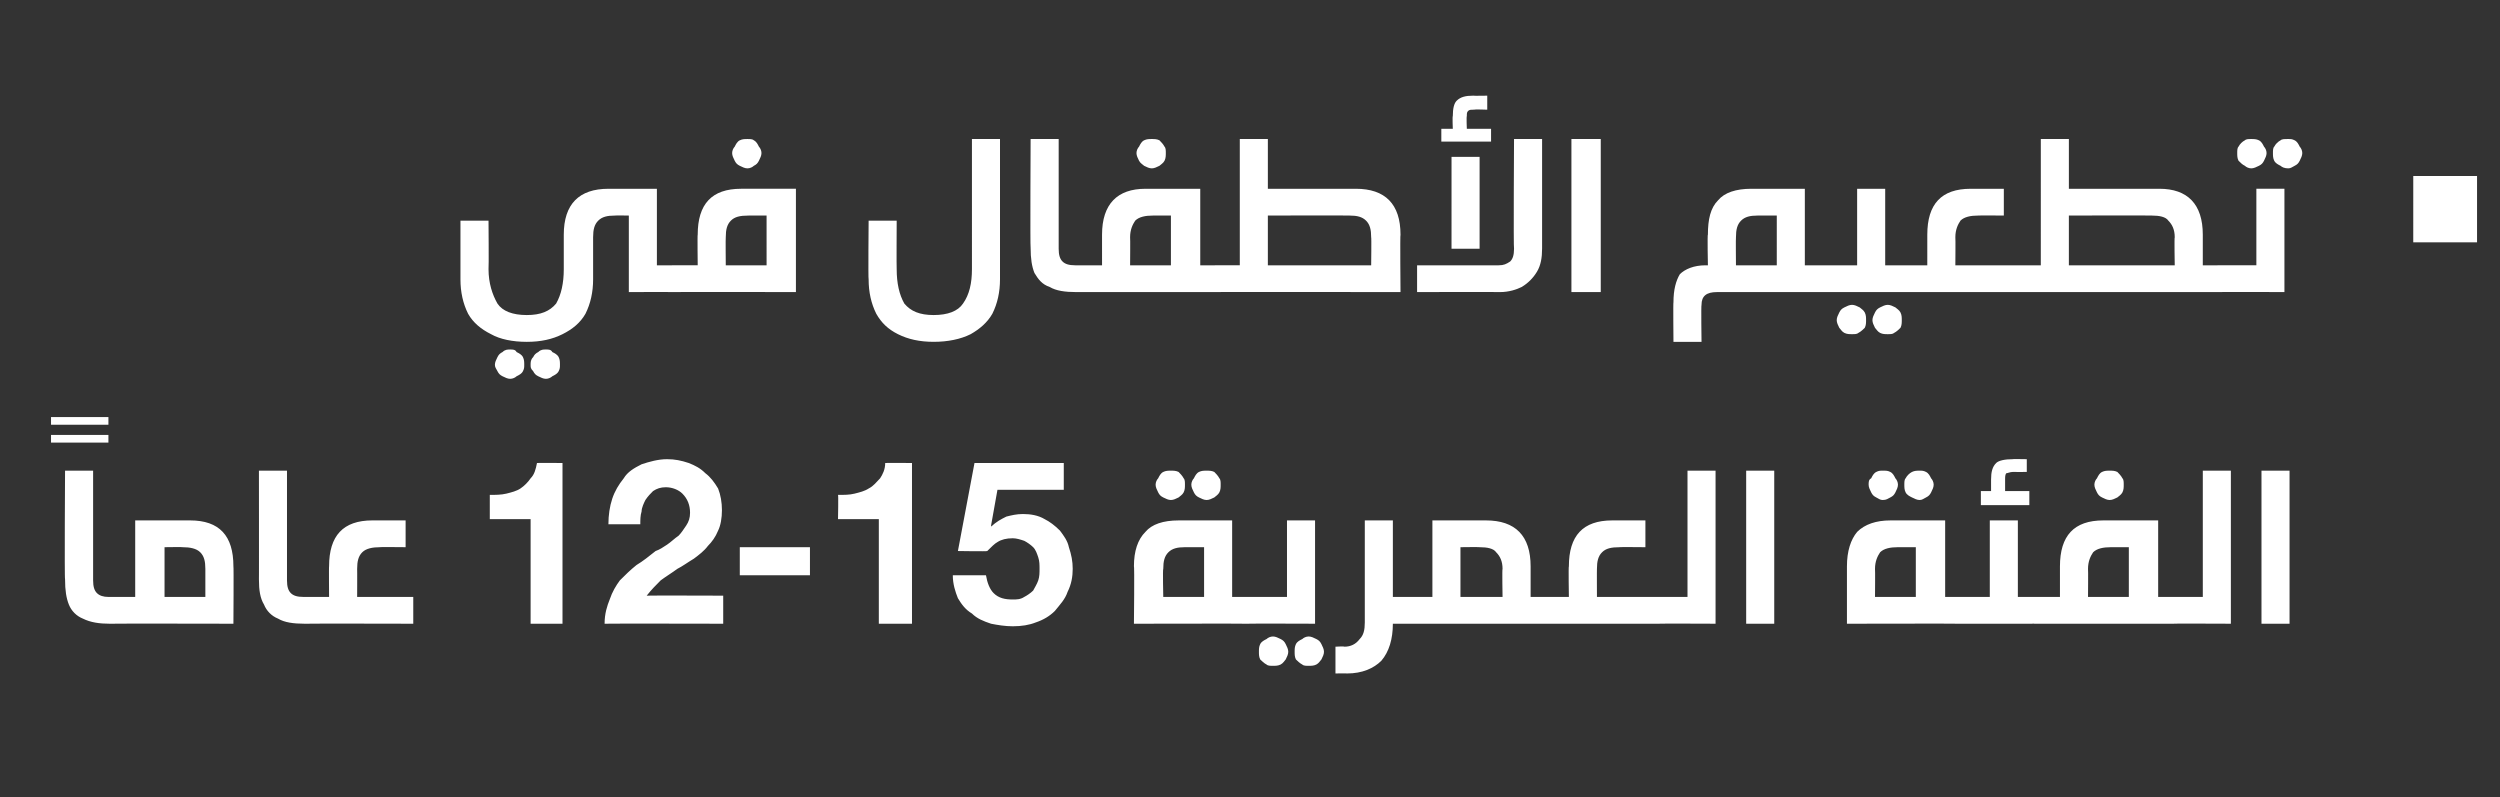 <?xml version="1.0" standalone="no"?><!DOCTYPE svg PUBLIC "-//W3C//DTD SVG 1.1//EN" "http://www.w3.org/Graphics/SVG/1.1/DTD/svg11.dtd"><svg xmlns="http://www.w3.org/2000/svg" version="1.1" width="196px" height="62.5px" viewBox="0 -9 196 62.5" style="top:-9px"><rect x="0" y="-9" width="196" height="62.5" fill="#333333" stroke="none"/><desc>12-15</desc><defs/><g id="Polygon39291"><path d="m4 24.3v-.6h4.5v.6H4zm0 1.4v-.6h4.5v.6H4zm3.3 10.8c0 .5.1.8.3 1c.2.2.5.3.9.3h.2c.2 0 .3 0 .4.1c.1 0 .2.1.3.3v1.3l-.3.3c-.1 0-.2.1-.4.1h-.1c-.8 0-1.5-.1-2.1-.4c-.5-.2-.9-.6-1.1-1.1c-.2-.5-.3-1.1-.3-2c-.05.04 0-8.5 0-8.5h2.2v8.6s-.01.05 0 0zm7.6-4.7c2.3 0 3.4 1.2 3.4 3.6c.03-.04 0 4.5 0 4.5c0 0-9.58-.02-9.6 0c-.2 0-.3-.1-.4-.1c-.1-.1-.2-.2-.2-.3c-.1-.2-.1-.4-.1-.7c0-.2 0-.5.1-.6c0-.2.1-.3.2-.3c.1-.1.2-.1.4-.1h1.9v-6h4.3s-.01.01 0 0zm-2 6h3.2v-2.2c0-.6-.1-1-.4-1.3c-.3-.3-.8-.4-1.4-.4c.03-.02-1.4 0-1.4 0v3.9zm9.6-1.3c0 .5.1.8.3 1c.2.2.5.3 1 .3h.2c.1 0 .3 0 .4.1c.1 0 .2.1.2.3c.1.1.1.4.1.6c0 .3 0 .5-.1.7c0 .1-.1.2-.2.3c-.1 0-.2.1-.4.1h-.1c-.9 0-1.6-.1-2.1-.4c-.5-.2-.9-.6-1.1-1.1c-.3-.5-.4-1.1-.4-2c.01.04 0-8.5 0-8.5h2.2v8.6s.04.05 0 0zm7.3-2.6c-.6 0-1.1.1-1.4.4c-.3.3-.4.7-.4 1.3c.01-.02 0 2.2 0 2.2h4.4v2.1s-8.42-.02-8.4 0c-.2 0-.4-.1-.5-.1c-.1-.1-.1-.2-.2-.3v-1.3c.1-.2.2-.3.3-.3c.1-.1.2-.1.4-.1h1.8s-.02-2.44 0-2.4c0-2.4 1.1-3.6 3.4-3.6h2.6v2.1s-2.03-.02-2 0zm14.3 6V27.3s-2.02-.02-2 0c-.1.5-.2.9-.5 1.2c-.2.3-.5.6-.8.8c-.3.2-.7.3-1.1.4c-.4.1-.9.1-1.3.1v1.9h3.2v8.2h2.5zm3.6-7.8h2.5c0-.3 0-.7.1-1c0-.3.2-.7.3-.9c.2-.3.4-.5.6-.7c.3-.2.6-.3 1-.3c.5 0 1 .2 1.3.5c.4.4.6.9.6 1.5c0 .4-.1.7-.3 1c-.2.3-.4.6-.6.8c-.3.2-.6.5-.9.7c-.3.2-.6.4-.9.5c-.5.4-1 .8-1.5 1.1c-.5.4-.9.8-1.3 1.2c-.3.4-.6.9-.8 1.5c-.2.5-.4 1.1-.4 1.9c.05-.02 9.3 0 9.3 0v-2.2s-5.96-.02-6 0c.4-.5.7-.8 1.1-1.2c.4-.3.9-.6 1.3-.9c.4-.2.8-.5 1.3-.8c.4-.3.8-.6 1.1-1c.3-.3.6-.7.8-1.2c.2-.4.3-1 .3-1.6c0-.6-.1-1.2-.3-1.7c-.3-.5-.6-.9-1-1.2c-.4-.4-.8-.6-1.3-.8c-.6-.2-1.1-.3-1.7-.3c-.7 0-1.4.2-2 .4c-.6.3-1.1.6-1.4 1.1c-.4.5-.7 1-.9 1.6c-.2.6-.3 1.3-.3 2zM58 33.9v2.2h5.5v-2.2H58zm13.5 6V27.3s-2.07-.02-2.1 0c0 .5-.2.9-.4 1.2c-.3.3-.5.6-.9.8c-.3.2-.7.3-1.1.4c-.4.1-.8.1-1.3.1c.04-.02 0 1.9 0 1.9h3.2v8.2h2.6zm11.9-10.5v-2.1h-7l-1.3 6.9s2.34.04 2.3 0c.3-.3.6-.6.8-.7c.3-.2.7-.3 1.2-.3c.3 0 .6.1.9.2c.2.1.5.3.7.5c.2.2.3.5.4.8c.1.3.1.6.1.9c0 .3 0 .6-.1.9c-.1.3-.3.6-.4.8c-.2.2-.5.4-.7.5c-.3.2-.6.2-.9.2c-.6 0-1.1-.1-1.5-.5c-.3-.3-.5-.8-.6-1.4h-2.6c0 .7.2 1.3.4 1.8c.3.5.6.9 1.1 1.2c.4.4.9.6 1.5.8c.5.1 1.1.2 1.7.2c.7 0 1.3-.1 1.8-.3c.6-.2 1.1-.5 1.5-.9c.4-.5.8-.9 1-1.5c.3-.6.4-1.2.4-1.8c0-.6-.1-1.1-.3-1.7c-.1-.5-.4-.9-.7-1.3c-.4-.4-.8-.7-1.2-.9c-.5-.3-1.1-.4-1.7-.4c-.5 0-.9.1-1.3.2c-.4.2-.8.4-1.2.8c.04-.02 0-.1 0-.1l.5-2.8h5.2zm14.4 8.4c.2 0 .3 0 .4.1c.1 0 .2.1.2.3c.1.1.1.4.1.6v.7l-.3.3c-.1 0-.2.1-.4.1c0-.02-8.9 0-8.9 0c0 0 .05-4.54 0-4.5c0-1.2.3-2.1.9-2.7c.5-.6 1.4-.9 2.6-.9h4.2v6h1.2zm-4.9-3.9c-.6 0-1 .1-1.3.4c-.3.3-.4.7-.4 1.3c-.05-.02 0 2.2 0 2.2h3.2v-3.9h-1.5s.02-.02 0 0zm-1.1-6c.2 0 .4 0 .6.1c.1.1.3.3.4.5c.1.1.1.3.1.5c0 .2 0 .4-.1.6c-.1.2-.3.3-.4.4c-.2.1-.4.2-.6.2c-.2 0-.4-.1-.6-.2c-.2-.1-.3-.2-.4-.4c-.1-.2-.2-.4-.2-.6c0-.2.1-.4.2-.5c.1-.2.2-.4.4-.5c.2-.1.4-.1.6-.1zm2.8 0c.2 0 .4 0 .6.1c.1.1.3.3.4.5c.1.1.1.3.1.5c0 .2 0 .4-.1.6c-.1.2-.3.3-.4.4c-.2.1-.4.2-.6.2c-.2 0-.4-.1-.6-.2c-.2-.1-.3-.2-.4-.4c-.1-.2-.2-.4-.2-.6c0-.2.1-.4.2-.5c.1-.2.2-.4.4-.5c.2-.1.4-.1.6-.1zm5.2 13c.2 0 .4.1.6.2c.2.1.3.2.4.4c.1.2.2.4.2.6c0 .2-.1.4-.2.6c-.1.1-.2.3-.4.4c-.2.1-.4.1-.6.1c-.2 0-.4 0-.5-.1c-.2-.1-.4-.3-.5-.4c-.1-.2-.1-.4-.1-.6c0-.2 0-.4.1-.6c.1-.2.3-.3.5-.4c.1-.1.3-.2.5-.2zm2.8 0c.2 0 .4.1.6.2c.2.1.3.2.4.4c.1.2.2.4.2.6c0 .2-.1.4-.2.6c-.1.1-.2.3-.4.4c-.2.1-.4.1-.6.1c-.2 0-.4 0-.5-.1c-.2-.1-.4-.3-.5-.4c-.1-.2-.1-.4-.1-.6c0-.2 0-.4.1-.6c.1-.2.3-.3.5-.4c.1-.1.3-.2.5-.2zm-4.8-1c-.2 0-.3-.1-.4-.1c-.1-.1-.2-.2-.2-.3c-.1-.2-.1-.4-.1-.7c0-.2 0-.5.1-.6c0-.2.1-.3.2-.3c.1-.1.2-.1.4-.1h3.1v-6h2.2v8.1s-5.29-.02-5.3 0zm12.6-2.1c.2 0 .3 0 .4.1c.1 0 .2.1.2.3c.1.1.1.4.1.6c0 .3 0 .5-.1.7c0 .1-.1.2-.2.3c-.1 0-.2.1-.4.1h-1.2c0 1.2-.3 2.2-.9 2.9c-.6.6-1.5 1-2.7 1c0-.02-.9 0-.9 0v-2.1s.68-.04.7 0c.5 0 .9-.2 1.2-.6c.3-.3.4-.7.4-1.3v-8h2.2v6h1.2zm6.1-6c2.3 0 3.5 1.2 3.5 3.6v2.4h1.2c.1 0 .3 0 .4.1c.1 0 .2.1.2.3c.1.1.1.4.1.6c0 .3 0 .5-.1.7c0 .1-.1.2-.2.3c-.1 0-.3.1-.4.1h-10.8c-.2 0-.4-.1-.5-.1c-.1-.1-.1-.2-.2-.3v-1.3c.1-.2.2-.3.3-.3c.1-.1.2-.1.4-.1h1.9v-6h4.2s.04.01 0 0zm-2 6h3.3s-.04-2.22 0-2.2c0-.6-.2-1-.5-1.3c-.2-.3-.7-.4-1.3-.4c-.01-.02-1.5 0-1.5 0v3.9zm12.5-3.9c-.7 0-1.1.1-1.4.4c-.3.3-.4.7-.4 1.3c-.01-.02 0 2.2 0 2.2h4.8c.2 0 .3 0 .4.1c.1 0 .2.1.2.3c.1.1.1.4.1.6c0 .3 0 .5-.1.7c0 .1-.1.2-.2.3c-.1 0-.2.1-.4.1h-8.8c-.2 0-.4-.1-.5-.1c-.1-.1-.1-.2-.2-.3c0-.2-.1-.4-.1-.7c0-.2.1-.5.1-.6c.1-.2.1-.3.2-.3c.1-.1.3-.1.5-.1h1.8s-.04-2.44 0-2.4c0-2.4 1.1-3.6 3.4-3.6h2.6v2.1s-2.05-.02-2 0zm3 6c-.2 0-.3-.1-.4-.1l-.3-.3v-1.3c.1-.2.2-.3.3-.3c.1-.1.2-.1.4-.1h2.3v-9.9h2.2v12s-4.52-.02-4.5 0zm6.9 0v-12h2.2v12h-2.2zm16.8-2.1c.1 0 .3 0 .4.1c.1 0 .2.1.2.3c.1.1.1.4.1.6c0 .3 0 .5-.1.7c0 .1-.1.2-.2.3c-.1 0-.3.1-.4.1c-.04-.02-8.9 0-8.9 0v-4.5c0-1.2.3-2.1.8-2.7c.6-.6 1.5-.9 2.6-.9h4.3v6h1.2zm-4.9-3.9c-.6 0-1.1.1-1.4.4c-.2.3-.4.7-.4 1.3c.02-.02 0 2.2 0 2.2h3.2v-3.9h-1.4s-.02-.02 0 0zm-1.2-6c.3 0 .4 0 .6.1c.2.1.3.3.4.5c.1.1.2.3.2.5c0 .2-.1.4-.2.6c-.1.2-.2.3-.4.4c-.2.1-.3.2-.6.2c-.2 0-.3-.1-.5-.2c-.2-.1-.3-.2-.4-.4c-.1-.2-.2-.4-.2-.6c0-.2 0-.4.2-.5c.1-.2.2-.4.4-.5c.2-.1.3-.1.5-.1zm2.9 0c.2 0 .3 0 .5.1c.2.1.3.3.4.5c.1.1.2.3.2.5c0 .2-.1.4-.2.6c-.1.2-.2.3-.4.4c-.2.1-.3.2-.5.2c-.2 0-.4-.1-.6-.2c-.2-.1-.4-.2-.5-.4c-.1-.2-.1-.4-.1-.6c0-.2 0-.4.1-.5c.1-.2.3-.4.5-.5c.2-.1.4-.1.6-.1zm8.8 9.9c.2 0 .4 0 .5.1c.1 0 .1.1.2.3c0 .1.1.4.1.6c0 .3-.1.5-.1.7c-.1.1-.1.2-.2.3c-.1 0-.3.1-.5.1h-5.6c-.2 0-.4-.1-.5-.1c-.1-.1-.1-.2-.2-.3c0-.2-.1-.4-.1-.7c0-.2.1-.5.1-.6c.1-.2.1-.3.2-.3c.1-.1.3-.1.5-.1h2.3v-6h2.2v6h1.1zm-1.5-9.8c-.2 0-.4.1-.5.1c-.1.1-.1.3-.1.5v.9h1.9v1.1h-3.8v-1.1h.8v-.9c0-.6.1-1 .4-1.3c.2-.2.7-.3 1.3-.3c-.04-.02 1.1 0 1.1 0v1s-1.11.01-1.1 0zm12.6 9.8c.1 0 .3 0 .4.1c.1 0 .2.1.2.3c.1.1.1.4.1.6c0 .3 0 .5-.1.7c0 .1-.1.2-.2.3c-.1 0-.3.1-.4.1h-10.9c-.2 0-.3-.1-.4-.1c-.1-.1-.2-.2-.2-.3c-.1-.2-.1-.4-.1-.7c0-.2 0-.5.1-.6c0-.2.1-.3.2-.3c.1-.1.2-.1.4-.1h2v-2.4c0-2.4 1.1-3.6 3.4-3.6h4.3v6h1.2zm-4.9-3.9c-.6 0-1.1.1-1.4.4c-.2.3-.4.7-.4 1.3c.02-.02 0 2.2 0 2.2h3.2v-3.9h-1.4s-.02-.02 0 0zm-.1-6c.2 0 .4 0 .6.1c.1.1.3.3.4.5c.1.1.1.3.1.5c0 .2 0 .4-.1.6c-.1.2-.3.3-.4.4c-.2.1-.4.2-.6.2c-.2 0-.4-.1-.6-.2c-.2-.1-.3-.2-.4-.4c-.1-.2-.2-.4-.2-.6c0-.2.1-.4.2-.5c.1-.2.2-.4.4-.5c.2-.1.4-.1.6-.1zm5 12c-.2 0-.4-.1-.5-.1c-.1-.1-.1-.2-.2-.3c0-.2-.1-.4-.1-.7c0-.2.1-.5.1-.6c.1-.2.1-.3.2-.3c.1-.1.3-.1.5-.1h2.3v-9.9h2.2v12s-4.54-.02-4.5 0zm6.9 0v-12h2.2v12h-2.2z" stroke="none" fill="#fff"/></g><g id="Polygon39290"><path d="m52.7 11.8c.2 0 .3 0 .4.1c.1 0 .2.1.2.3c.1.1.1.4.1.6c0 .3 0 .5-.1.7c0 .1-.1.2-.2.3c-.1 0-.2.1-.4.1c-.02-.02-3.4 0-3.4 0v-6s-1.06-.02-1.1 0c-.6 0-1 .1-1.3.4c-.3.3-.4.7-.4 1.3v3.3c0 1-.2 1.9-.6 2.7c-.4.7-1 1.2-1.8 1.6c-.8.4-1.7.6-2.8.6c-1.1 0-2.1-.2-2.8-.6c-.8-.4-1.4-.9-1.8-1.6c-.4-.8-.6-1.7-.6-2.7V8.3h2.2s.03 3.81 0 3.8c0 1.1.3 2 .7 2.7c.4.6 1.2.9 2.3.9c1.1 0 1.8-.3 2.3-.9c.4-.7.6-1.6.6-2.7V9.4c0-2.4 1.2-3.6 3.5-3.6h3.8v6h1.2zM40 18.4c.2 0 .4 0 .5.2c.2.1.4.2.5.4c.1.2.1.4.1.6c0 .2 0 .3-.1.5c-.1.2-.3.3-.5.4c-.1.1-.3.2-.5.2c-.2 0-.4-.1-.6-.2c-.2-.1-.3-.2-.4-.4c-.1-.2-.2-.3-.2-.5c0-.2.1-.4.2-.6c.1-.2.2-.3.4-.4c.2-.2.4-.2.6-.2zm2.8 0c.2 0 .4 0 .5.2c.2.1.4.2.5.4c.1.2.1.4.1.6c0 .2 0 .3-.1.5c-.1.2-.3.3-.5.4c-.1.1-.3.2-.5.2c-.2 0-.4-.1-.6-.2c-.2-.1-.3-.2-.4-.4c-.2-.2-.2-.3-.2-.5c0-.2 0-.4.2-.6c.1-.2.2-.3.4-.4c.2-.2.4-.2.6-.2zm9.9-4.5c-.2 0-.3-.1-.4-.1l-.3-.3v-1.3c.1-.2.2-.3.3-.3c.1-.1.2-.1.4-.1h2s-.03-2.44 0-2.4c0-2.4 1.1-3.6 3.4-3.6h4.3v8.1s-9.71-.02-9.7 0zm6-6c-.7 0-1.1.1-1.4.4c-.3.3-.4.7-.4 1.3c-.02-.02 0 2.2 0 2.2h3.2V7.9h-1.4s-.05-.02 0 0zm-.1-6c.2 0 .4 0 .5.1c.2.1.3.3.4.5c.1.1.2.3.2.5c0 .2-.1.4-.2.6c-.1.2-.2.3-.4.4c-.1.1-.3.2-.5.2c-.2 0-.4-.1-.6-.2c-.2-.1-.3-.2-.4-.4c-.1-.2-.2-.4-.2-.6c0-.2.1-.4.2-.5c.1-.2.2-.4.4-.5c.2-.1.4-.1.6-.1zm19.8 11c0 1-.2 1.9-.6 2.7c-.4.7-1 1.2-1.7 1.6c-.8.4-1.8.6-2.9.6c-1.1 0-2-.2-2.8-.6c-.8-.4-1.3-.9-1.7-1.6c-.4-.8-.6-1.7-.6-2.7c-.04 0 0-4.6 0-4.6h2.2s-.02 3.81 0 3.8c0 1.1.2 2 .6 2.7c.5.6 1.2.9 2.3.9c1.1 0 1.9-.3 2.3-.9c.5-.7.7-1.6.7-2.7V1.9h2.2v11s.02 0 0 0zm4.6-2.4c0 .5.1.8.3 1c.2.2.5.3 1 .3h.1c.2 0 .3 0 .4.1c.1 0 .2.1.3.3v1.3c-.1.1-.1.2-.2.3c-.1 0-.3.1-.5.1c-.9 0-1.6-.1-2.1-.4c-.6-.2-.9-.6-1.2-1.1c-.2-.5-.3-1.1-.3-2c-.04.04 0-8.5 0-8.5h2.2v8.6s0 .05 0 0zm12.3 1.3c.1 0 .3 0 .4.1c.1 0 .2.1.2.3c.1.1.1.4.1.6c0 .3 0 .5-.1.7c0 .1-.1.2-.2.3c-.1 0-.2.1-.4.1H84.4c-.2 0-.3-.1-.4-.1c-.1-.1-.2-.2-.2-.3c-.1-.2-.1-.4-.1-.7c0-.2 0-.5.1-.6c0-.2.1-.3.2-.3c.1-.1.2-.1.4-.1h2V9.4c0-2.4 1.2-3.6 3.4-3.6h4.3v6h1.2zm-4.9-3.9c-.6 0-1.1.1-1.4.4c-.2.3-.4.7-.4 1.3c.02-.02 0 2.2 0 2.2h3.2V7.9h-1.4s-.01-.02 0 0zm-.1-6c.2 0 .4 0 .6.1c.1.1.3.3.4.5c.1.1.1.3.1.5c0 .2 0 .4-.1.6c-.1.2-.3.3-.4.4c-.2.1-.4.2-.6.2c-.2 0-.4-.1-.6-.2c-.1-.1-.3-.2-.4-.4c-.1-.2-.2-.4-.2-.6c0-.2.1-.4.2-.5c.1-.2.2-.4.4-.5c.2-.1.4-.1.6-.1zm16 3.9c2.3 0 3.5 1.2 3.5 3.6c-.04-.04 0 4.5 0 4.5c0 0-14.53-.02-14.5 0c-.2 0-.4-.1-.5-.1c-.1-.1-.1-.2-.2-.3c0-.2-.1-.4-.1-.7c0-.2.1-.5.1-.6c.1-.2.1-.3.2-.3c.1-.1.3-.1.5-.1h1.9V1.9h2.2v3.9h6.9zm-6.9 6h8.1s.03-2.22 0-2.2c0-.6-.1-1-.4-1.3c-.3-.3-.7-.4-1.3-.4c-.04-.02-6.4 0-6.4 0v3.9zm21.5-1.3c0 .7-.1 1.3-.4 1.8c-.3.5-.7.9-1.2 1.2c-.4.2-1 .4-1.7.4c-.04-.02-6.5 0-6.5 0v-2.1h6.4c.4 0 .6-.1.9-.3c.2-.2.3-.5.3-1c-.05.03 0-8.6 0-8.6h2.2v8.6s-.01-.01 0 0zm-7.1 0V3.3h2.2v7.2h-2.2zm1.8-10.9c-.3 0-.4 0-.5.1c-.1.1-.1.2-.1.4c-.04.04 0 1 0 1h1.9v1H113v-1h.9s-.04-.99 0-1c0-.6.1-1 .3-1.2c.3-.3.7-.4 1.3-.4c.02.02 1.1 0 1.1 0v1.1s-1.05-.04-1 0zm7.6 14.3v-12h2.3v12h-2.3zm19.5-2.1c.2 0 .3 0 .4.1c.1 0 .2.1.2.3c.1.1.1.4.1.6v.7l-.3.3c-.1 0-.2.1-.4.1h-8.1c-.8 0-1.2.3-1.2 1c-.04.04 0 2.9 0 2.9h-2.2s-.03-3.15 0-3.1c0-1 .2-1.7.5-2.2c.4-.4 1.1-.7 2-.7h.2s-.05-2.44 0-2.4c0-1.2.2-2.1.8-2.7c.5-.6 1.4-.9 2.6-.9h4.2v6h1.2zm-4.9-3.9c-.6 0-1 .1-1.3.4c-.3.3-.4.7-.4 1.3c-.02-.02 0 2.2 0 2.2h3.2V7.9h-1.5s.04-.02 0 0zm7.4 7c.2 0 .4.1.6.2c.1.1.3.2.4.4c.1.2.1.4.1.6c0 .2 0 .4-.1.6c-.1.1-.3.3-.5.4c-.1.1-.3.1-.5.1c-.2 0-.4 0-.6-.1c-.2-.1-.3-.3-.4-.4c-.1-.2-.2-.4-.2-.6c0-.2.1-.4.2-.6c.1-.2.2-.3.4-.4c.2-.1.4-.2.6-.2zm2.8 0c.2 0 .4.1.6.2c.1.1.3.2.4.4c.1.2.1.4.1.6c0 .2 0 .4-.1.6c-.1.1-.3.3-.5.4c-.1.1-.3.1-.5.1c-.2 0-.4 0-.6-.1c-.2-.1-.3-.3-.4-.4c-.1-.2-.2-.4-.2-.6c0-.2.1-.4.2-.6c.1-.2.2-.3.4-.4c.2-.1.4-.2.6-.2zm1.3-3.1c.2 0 .3 0 .4.1c.1 0 .2.1.2.3c.1.1.1.4.1.6c0 .3 0 .5-.1.7c0 .1-.1.2-.2.3c-.1 0-.2.1-.4.1h-6.6c-.2 0-.3-.1-.4-.1c-.1-.1-.2-.2-.2-.3c-.1-.2-.1-.4-.1-.7c0-.2 0-.5.1-.6c0-.2.1-.3.2-.3c.1-.1.2-.1.4-.1h2.9v-6h2.2v6h1.5zm5.8-3.9c-.6 0-1.1.1-1.4.4c-.2.3-.4.7-.4 1.3c.02-.02 0 2.2 0 2.2h4.8c.2 0 .3 0 .4.1c.1 0 .2.1.2.3c.1.1.1.4.1.6v.7l-.3.3c-.1 0-.2.1-.4.1h-8.8c-.2 0-.3-.1-.4-.1l-.3-.3v-1.3c.1-.2.2-.3.3-.3c.1-.1.2-.1.4-.1h1.8V9.4c0-2.4 1.1-3.6 3.4-3.6h2.6v2.1s-2.02-.02-2 0zm14.2-2.1c2.2 0 3.4 1.2 3.4 3.6v2.4h1.2c.2 0 .3 0 .4.1c.1 0 .2.1.2.3c.1.1.1.4.1.6c0 .3 0 .5-.1.7c0 .1-.1.2-.2.3c-.1 0-.2.1-.4.1h-15.8c-.2 0-.3-.1-.4-.1c-.1-.1-.2-.2-.2-.3c-.1-.2-.1-.4-.1-.7c0-.2 0-.5.1-.6c0-.2.1-.3.2-.3c.1-.1.2-.1.4-.1h1.9V1.9h2.2v3.9h7.1zm-7.1 6h8.3s-.04-2.22 0-2.2c0-.6-.2-1-.5-1.3c-.2-.3-.7-.4-1.3-.4c-.01-.02-6.5 0-6.5 0v3.9zm14.3-9.9c.2 0 .4 0 .6.1c.2.1.3.3.4.5c.1.1.2.3.2.5c0 .2-.1.4-.2.6c-.1.2-.2.3-.4.4c-.2.1-.4.2-.6.2c-.2 0-.4-.1-.5-.2c-.2-.1-.3-.2-.5-.4c-.1-.2-.1-.4-.1-.6c0-.2 0-.4.1-.5c.1-.2.3-.4.5-.5c.1-.1.3-.1.5-.1zm2.9 0c.2 0 .3 0 .5.1c.2.1.3.3.4.5c.1.1.2.3.2.5c0 .2-.1.4-.2.6c-.1.2-.2.3-.4.4c-.2.1-.3.2-.5.2c-.3 0-.5-.1-.6-.2c-.2-.1-.4-.2-.5-.4c-.1-.2-.1-.4-.1-.6c0-.2 0-.4.1-.5c.1-.2.3-.4.5-.5c.1-.1.3-.1.6-.1zm-5.5 12c-.2 0-.4-.1-.5-.1c-.1-.1-.1-.2-.2-.3v-1.3c.1-.2.2-.3.3-.3c.1-.1.2-.1.4-.1h3v-6h2.2v8.1s-5.22-.02-5.2 0zm15.3-3.9V4.8h5v5.2h-5z" stroke="none" fill="#fff"/></g></svg>